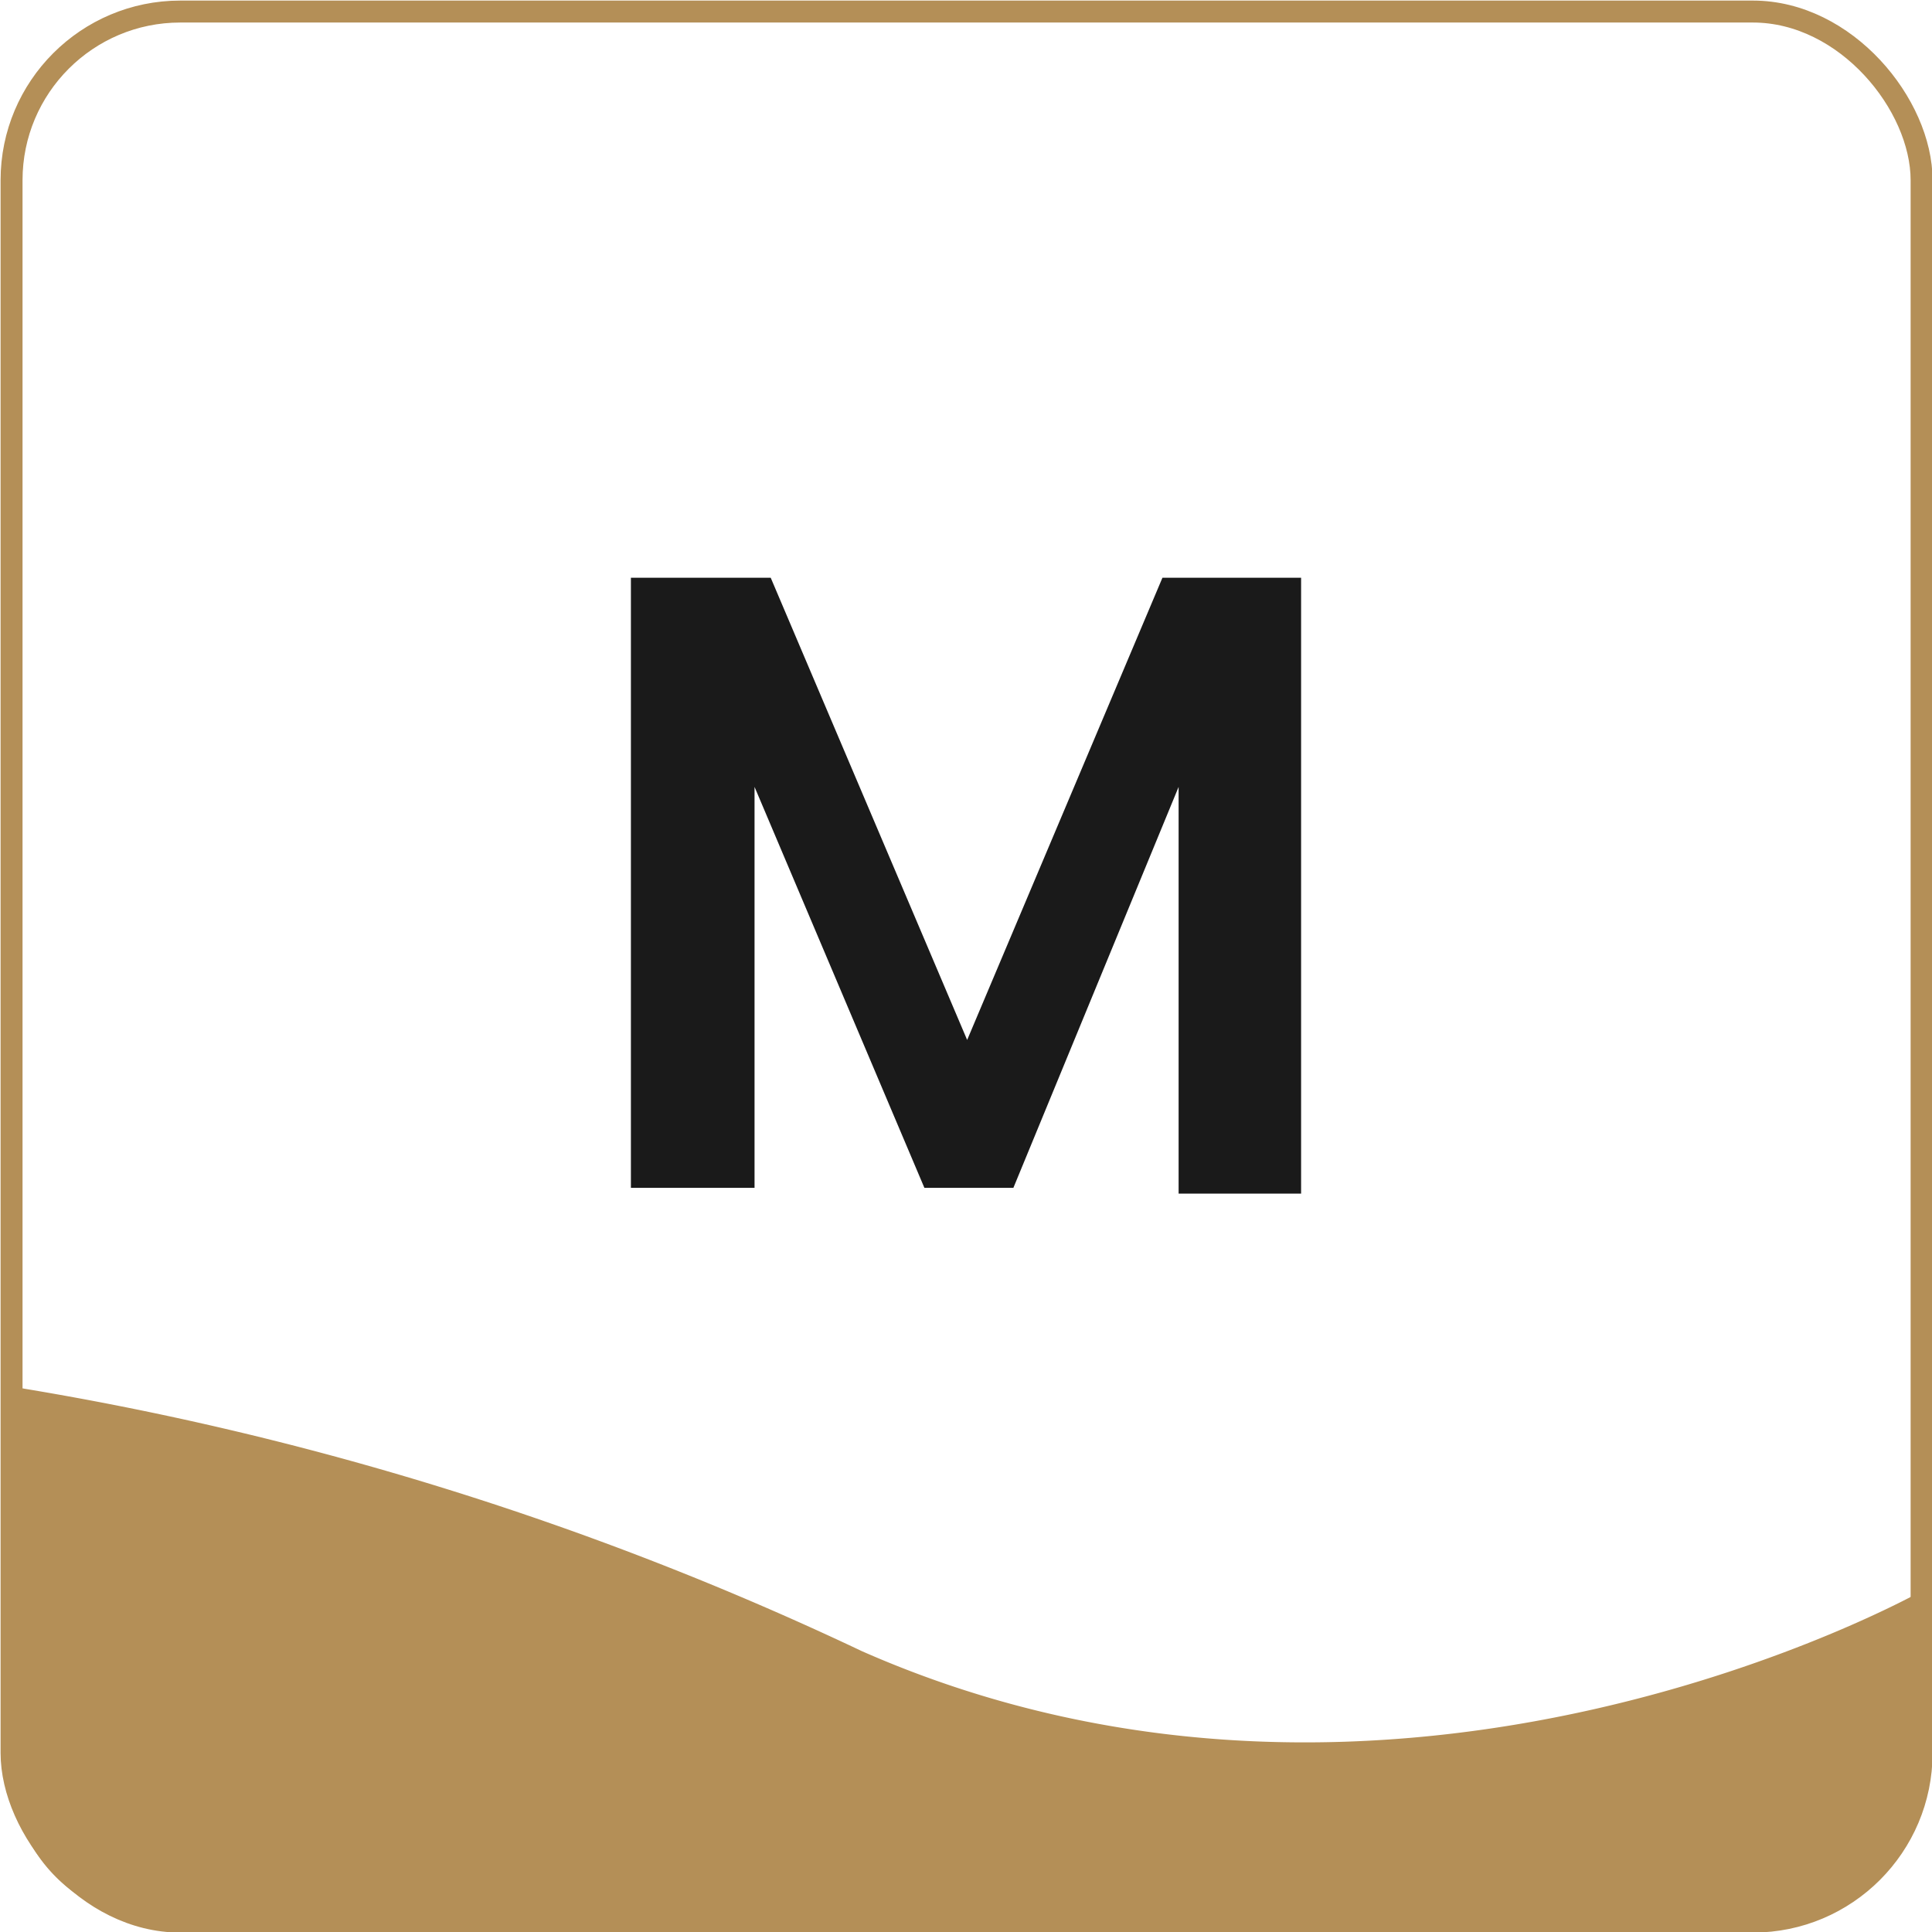 <?xml version="1.0" encoding="UTF-8"?>
<svg xmlns="http://www.w3.org/2000/svg" viewBox="0 0 16.72 16.72">
  <defs>
    <style>.cls-1{fill:#b48f57;}.cls-2{fill:none;stroke:#b48f57;stroke-miterlimit:10;stroke-width:0.19px;}.cls-3{fill:#1a1a1a;}</style>
  </defs>
  <g id="Layer_2" data-name="Layer 2">
    <g id="Layer_2-2" data-name="Layer 2">
      <path class="cls-1" d="M16.63,13.77v1.68a1.35,1.35,0,0,1-1.47,1.18H1.56A1.34,1.34,0,0,1,.1,15.45V12a27.42,27.42,0,0,1,7.36,2.29C12.09,16.33,16.63,13.77,16.63,13.77Z"></path>
      <rect class="cls-2" x="0.1" y="0.1" width="16.53" height="16.53" rx="1.46"></rect>
      <path class="cls-3" d="M11.26,5v5.33H10.2V6.81L8.77,10.28H8L6.53,6.81v3.47H5.46V5H6.67l1.7,4,1.69-4Z"></path>
    </g>
  </g>
</svg>
